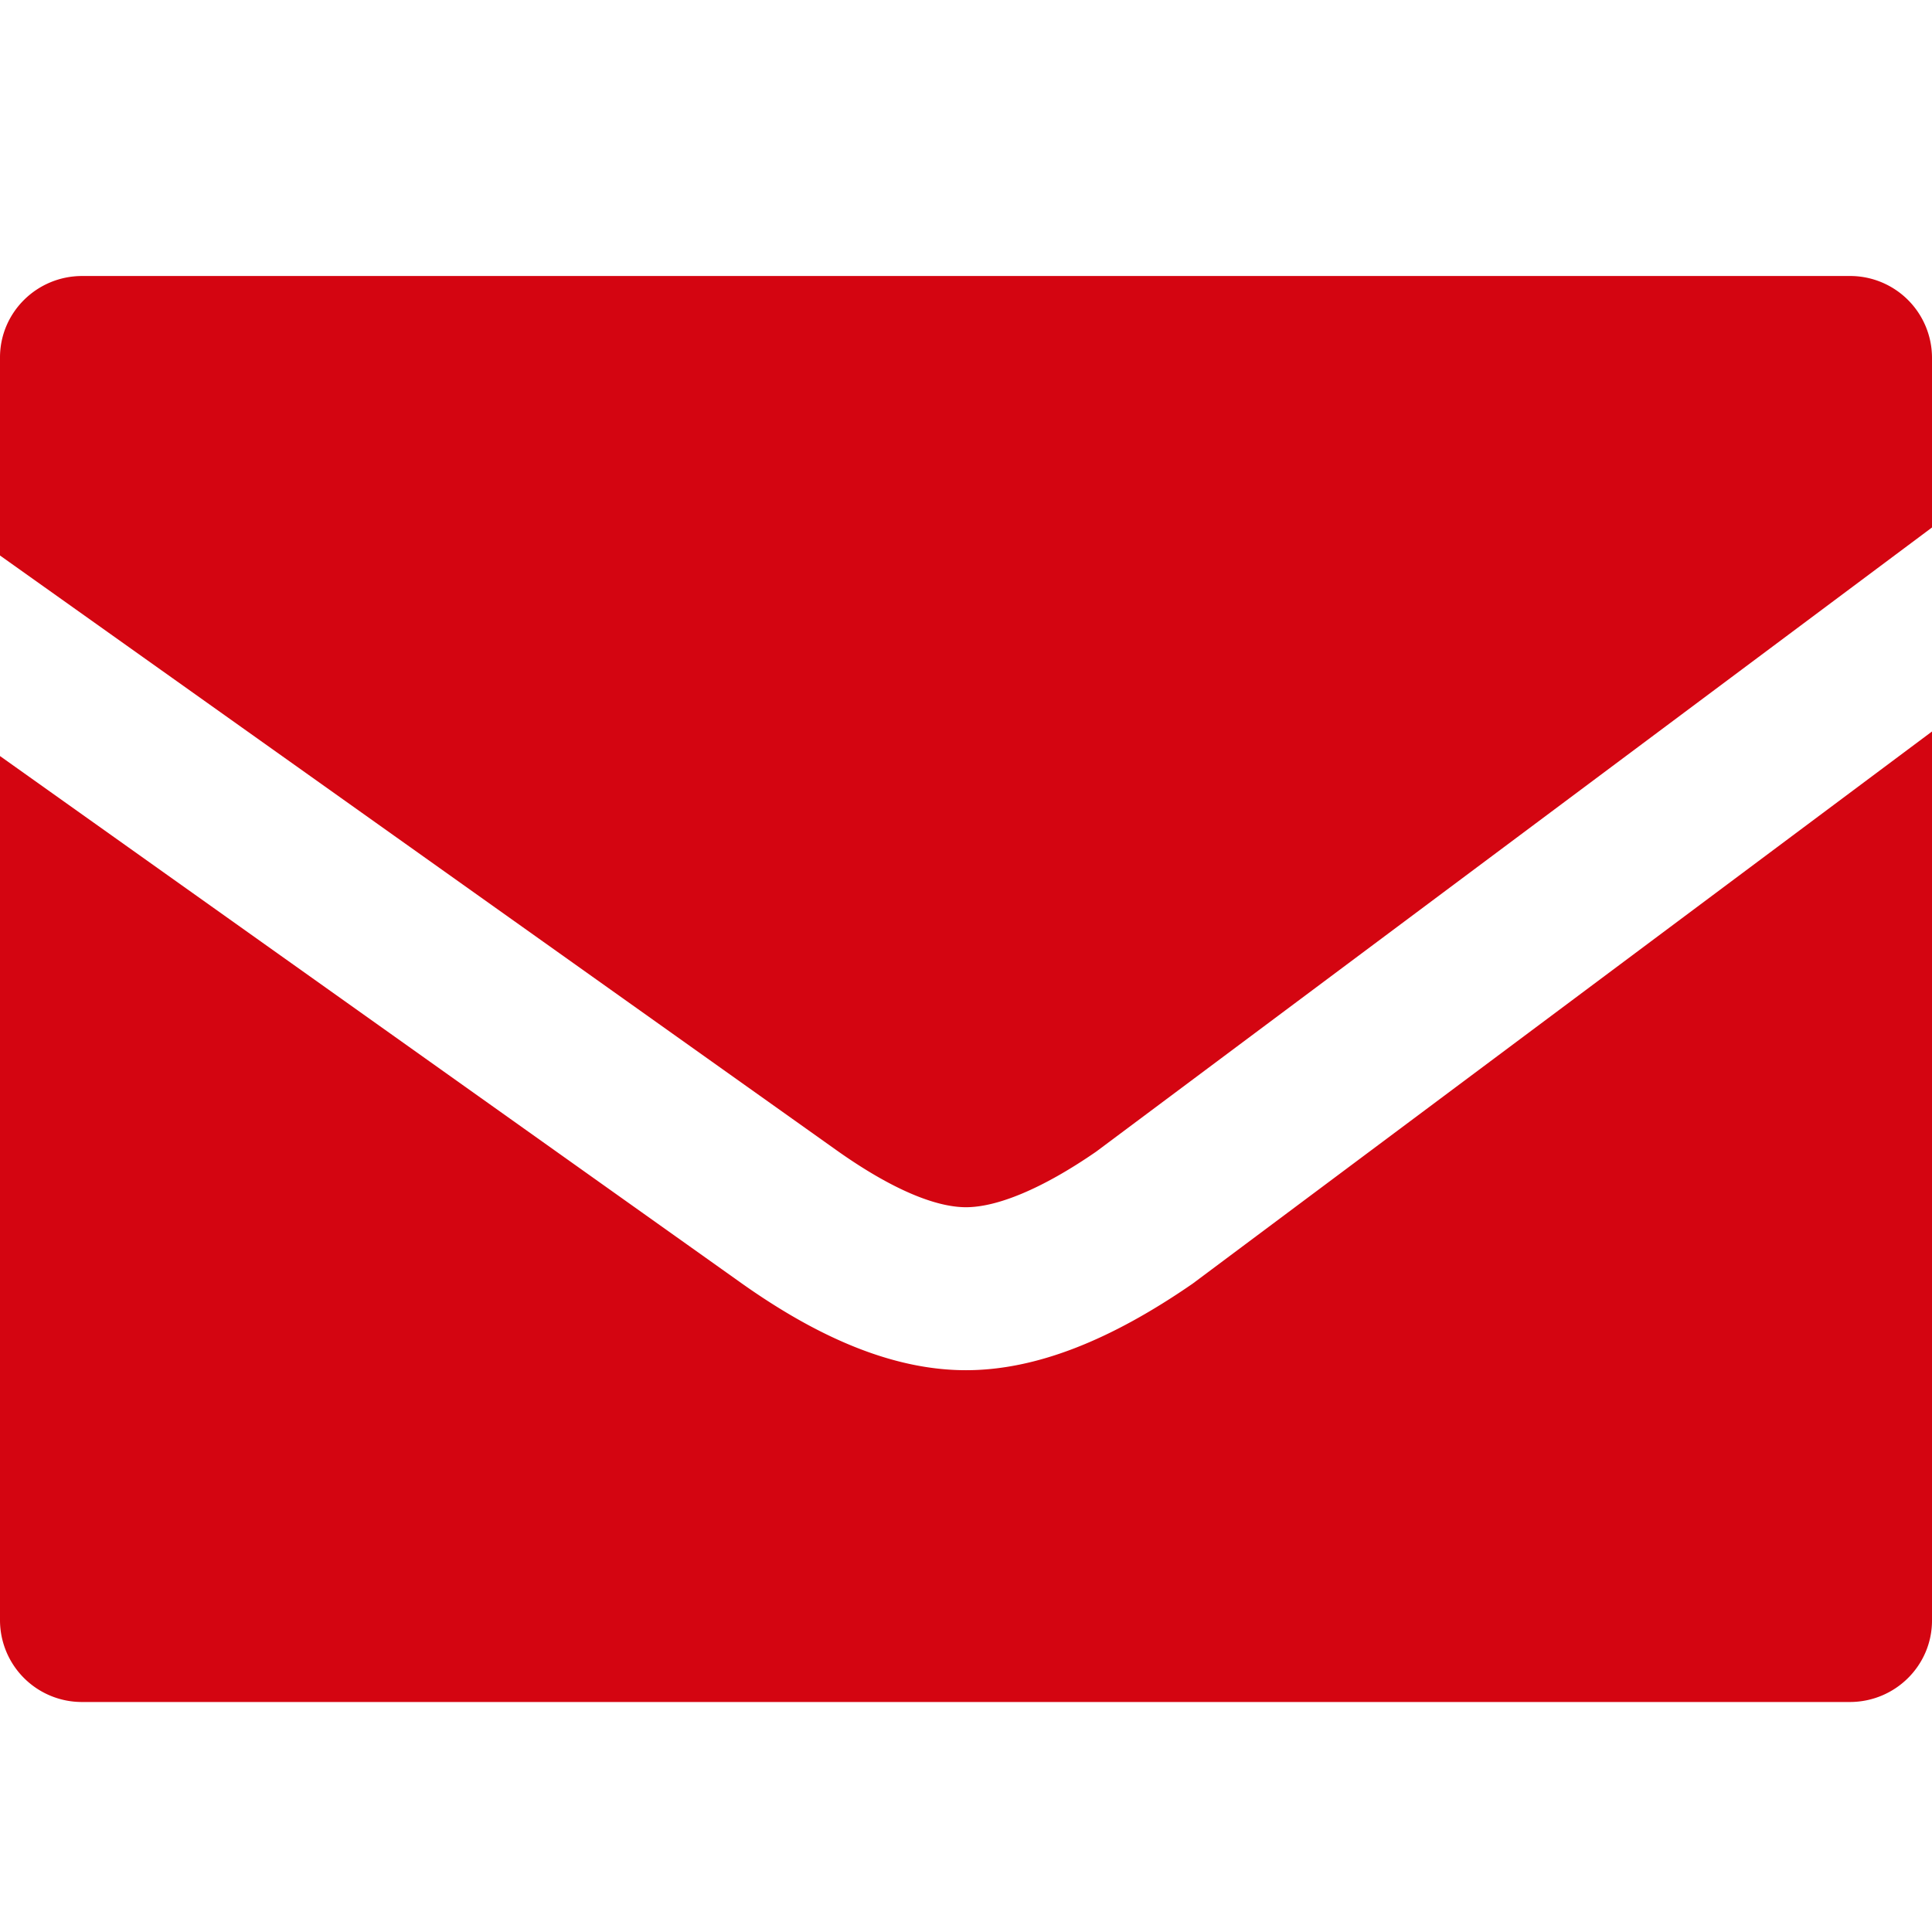 <svg xmlns="http://www.w3.org/2000/svg" x="0px" y="0px" viewBox="0 0 42 42">
    <path fill="#D40511" fill-rule="nonzero" d="M42 11.467l-18.172 13.57c-1.183.816-2.16 1.207-2.828 1.207-.66 0-1.611-.386-2.805-1.232L0 12.076V7.771C0 6.793.8 6 1.787 6h38.426A1.78 1.78 0 0 1 42 7.771v3.696zm0 4.436v19.326c0 .978-.8 1.771-1.787 1.771H1.787A1.78 1.78 0 0 1 0 35.229V16.436l16.114 11.456c1.748 1.24 3.361 1.895 4.886 1.895 1.518 0 3.143-.65 4.925-1.88L42 15.902z"/>
</svg>

